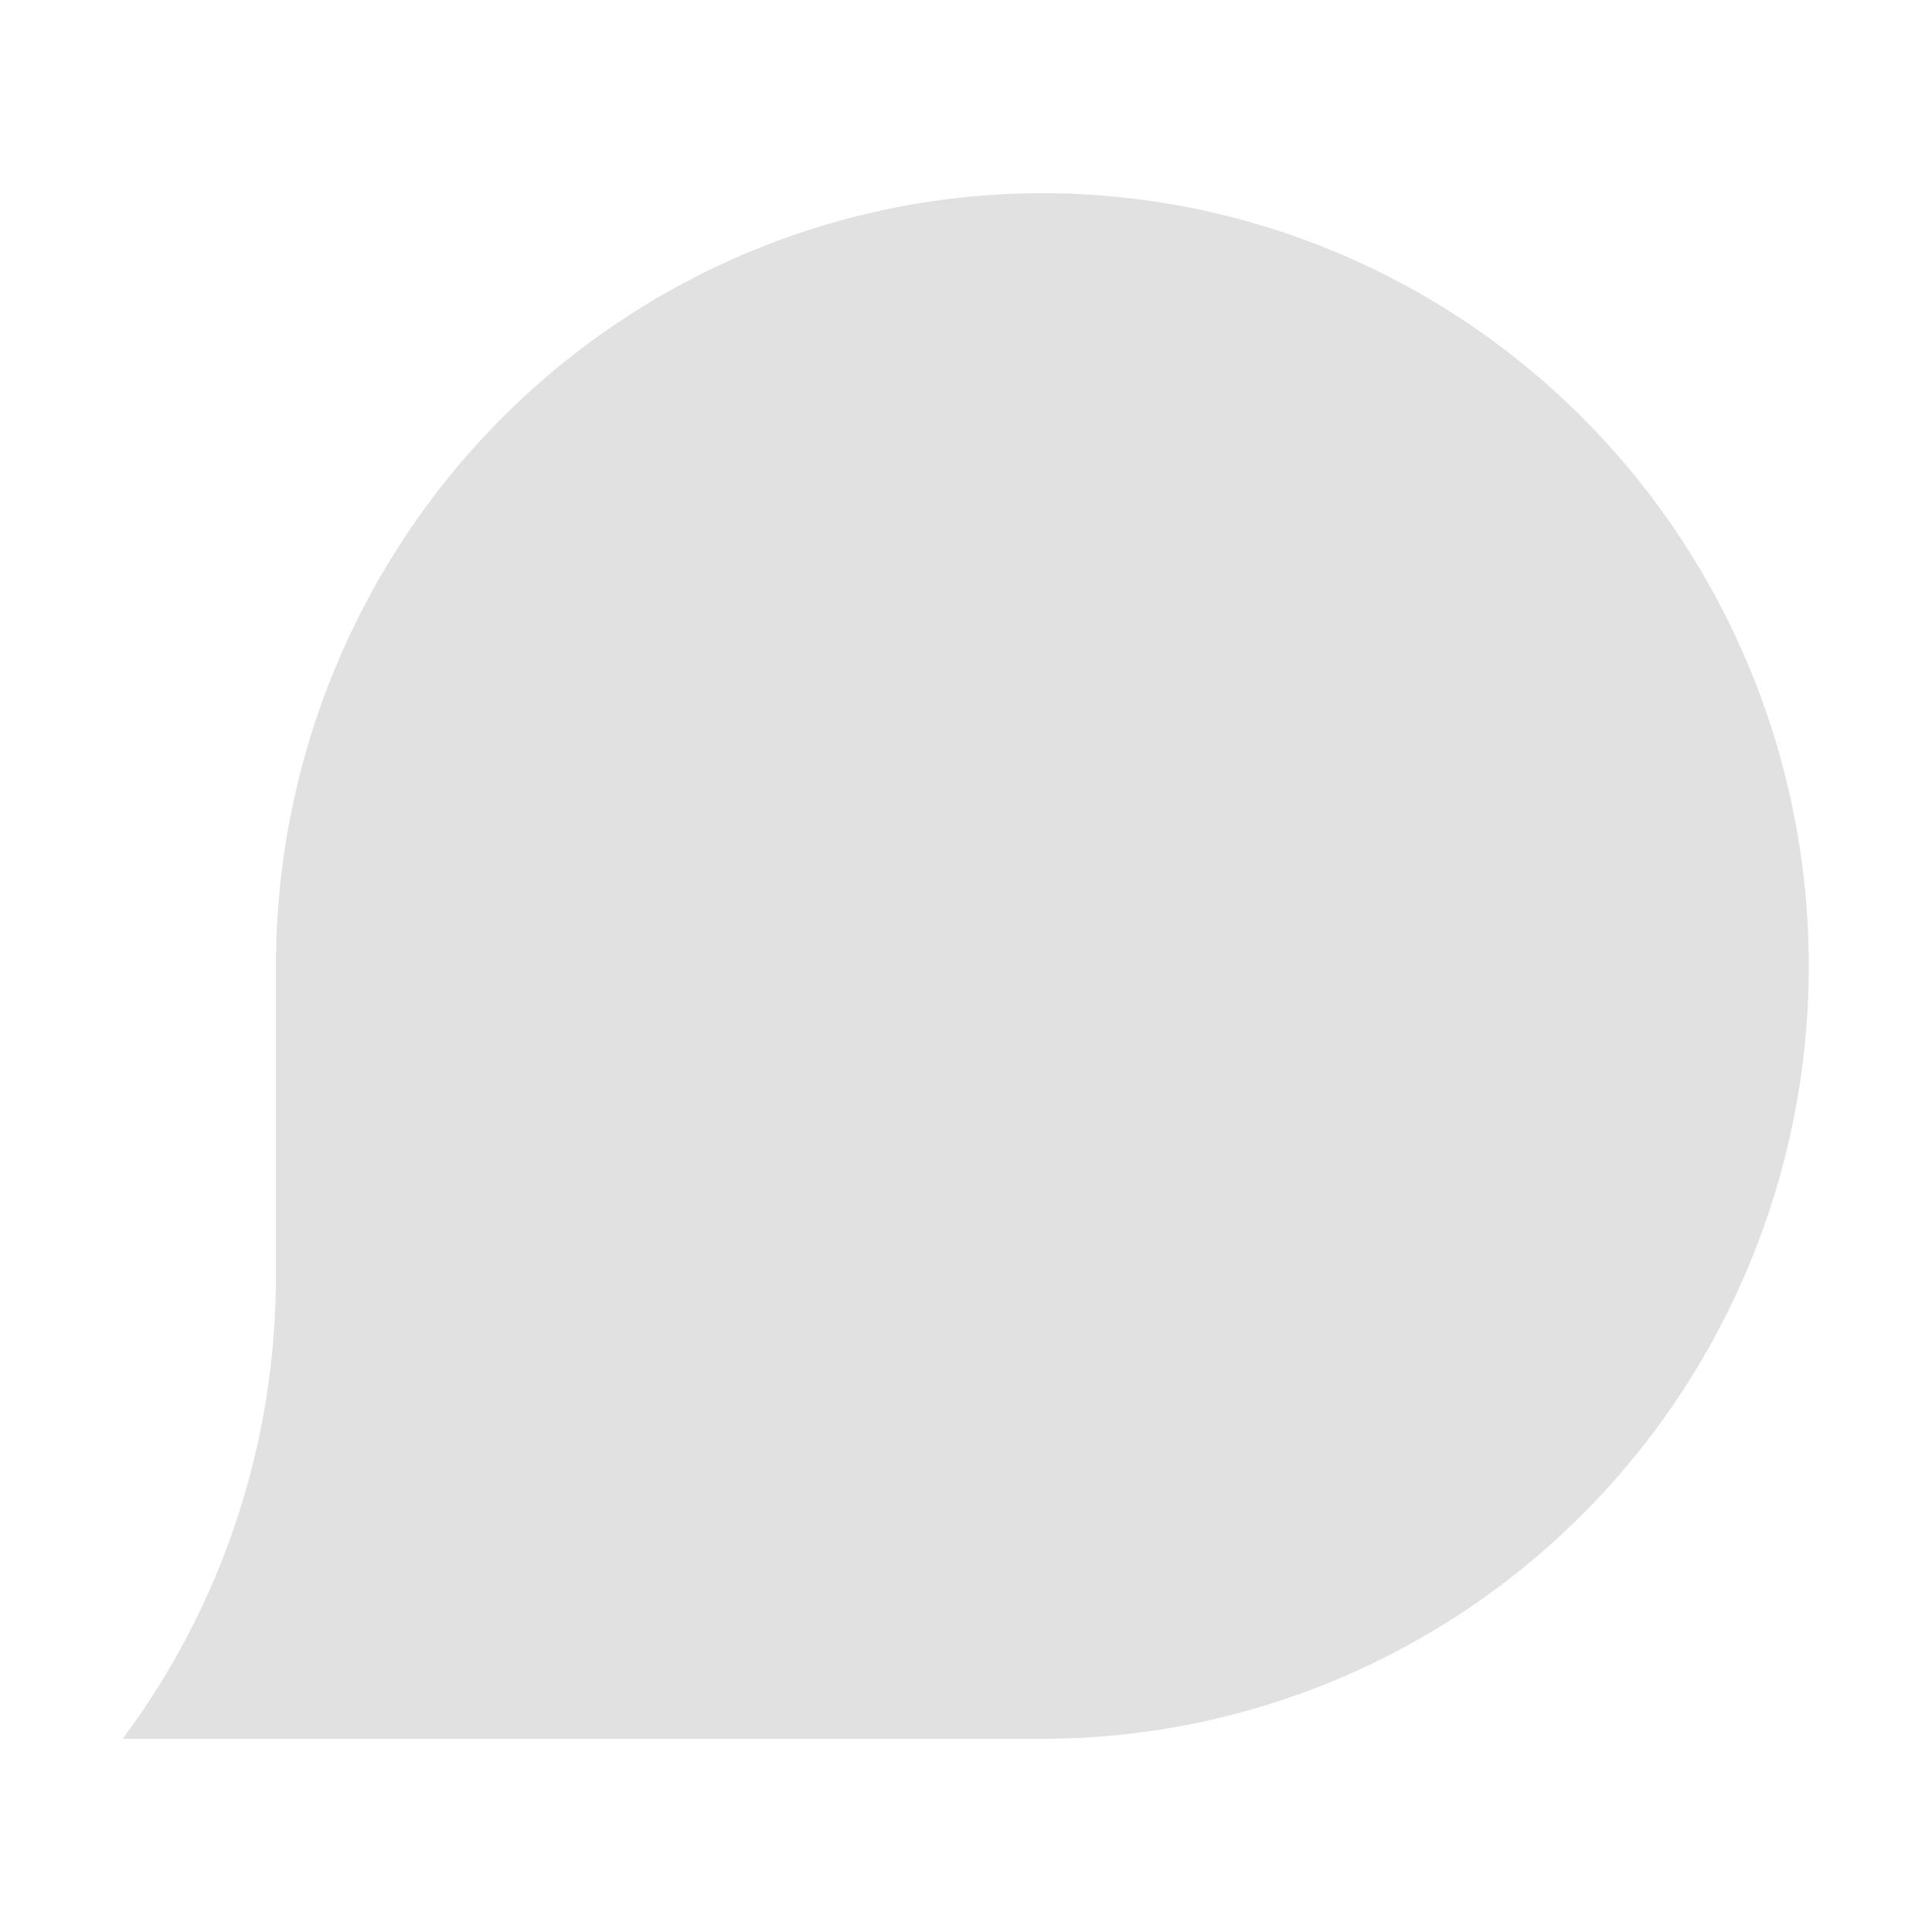 <svg width="100" height="100" viewBox="0 0 100 100" fill="none" xmlns="http://www.w3.org/2000/svg">
<path d="M53.952 10C43.431 10 33.34 14.214 25.901 21.716C18.461 29.217 14.281 39.391 14.281 50V66.022C14.29 74.671 11.505 83.088 6.35 90H53.952C64.474 90 74.564 85.786 82.004 78.284C89.443 70.783 93.623 60.609 93.623 50C93.623 39.391 89.443 29.217 82.004 21.716C74.564 14.214 64.474 10 53.952 10V10Z" fill="#E1E1E1"/>
</svg>
